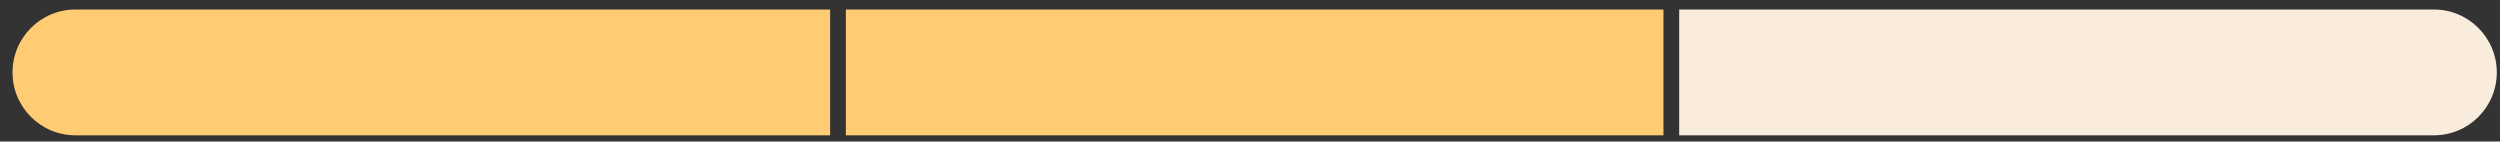 <?xml version="1.0" encoding="UTF-8"?>
<svg width="159px" height="9px" viewBox="0 0 159 9" version="1.1" xmlns="http://www.w3.org/2000/svg" xmlns:xlink="http://www.w3.org/1999/xlink">
    <rect x="0" y="0" width="159" height="9" fill="#333333" stroke="none"/>
    <title>Rectangle 584</title>
    <g id="Page-1" stroke="none" stroke-width="1" fill="none" fill-rule="evenodd">
        <g id="Rectangle-584" transform="translate(0.796, 0.606)" fill-rule="nonzero">
            <path d="M106,0 L154,0 C156.209,0 158,1.791 158,4 C158,6.209 156.209,8 154,8 L106,8 L106,0 Z" id="Path" fill="#FAECDD"></path>
            <path d="M0,0 L48,0 C50.209,0 52,1.791 52,4 C52,6.209 50.209,8 48,8 L0,8 L0,0 Z" id="Path-Copy-2" fill="#FFCC73" transform="translate(26, 4) scale(-1, 1) translate(-26, -4)"></path>
            <polygon id="Path-Copy" fill="#FFCC73" points="53 0 105 0 105 8 53 8"></polygon>
        </g>
    </g>
</svg>